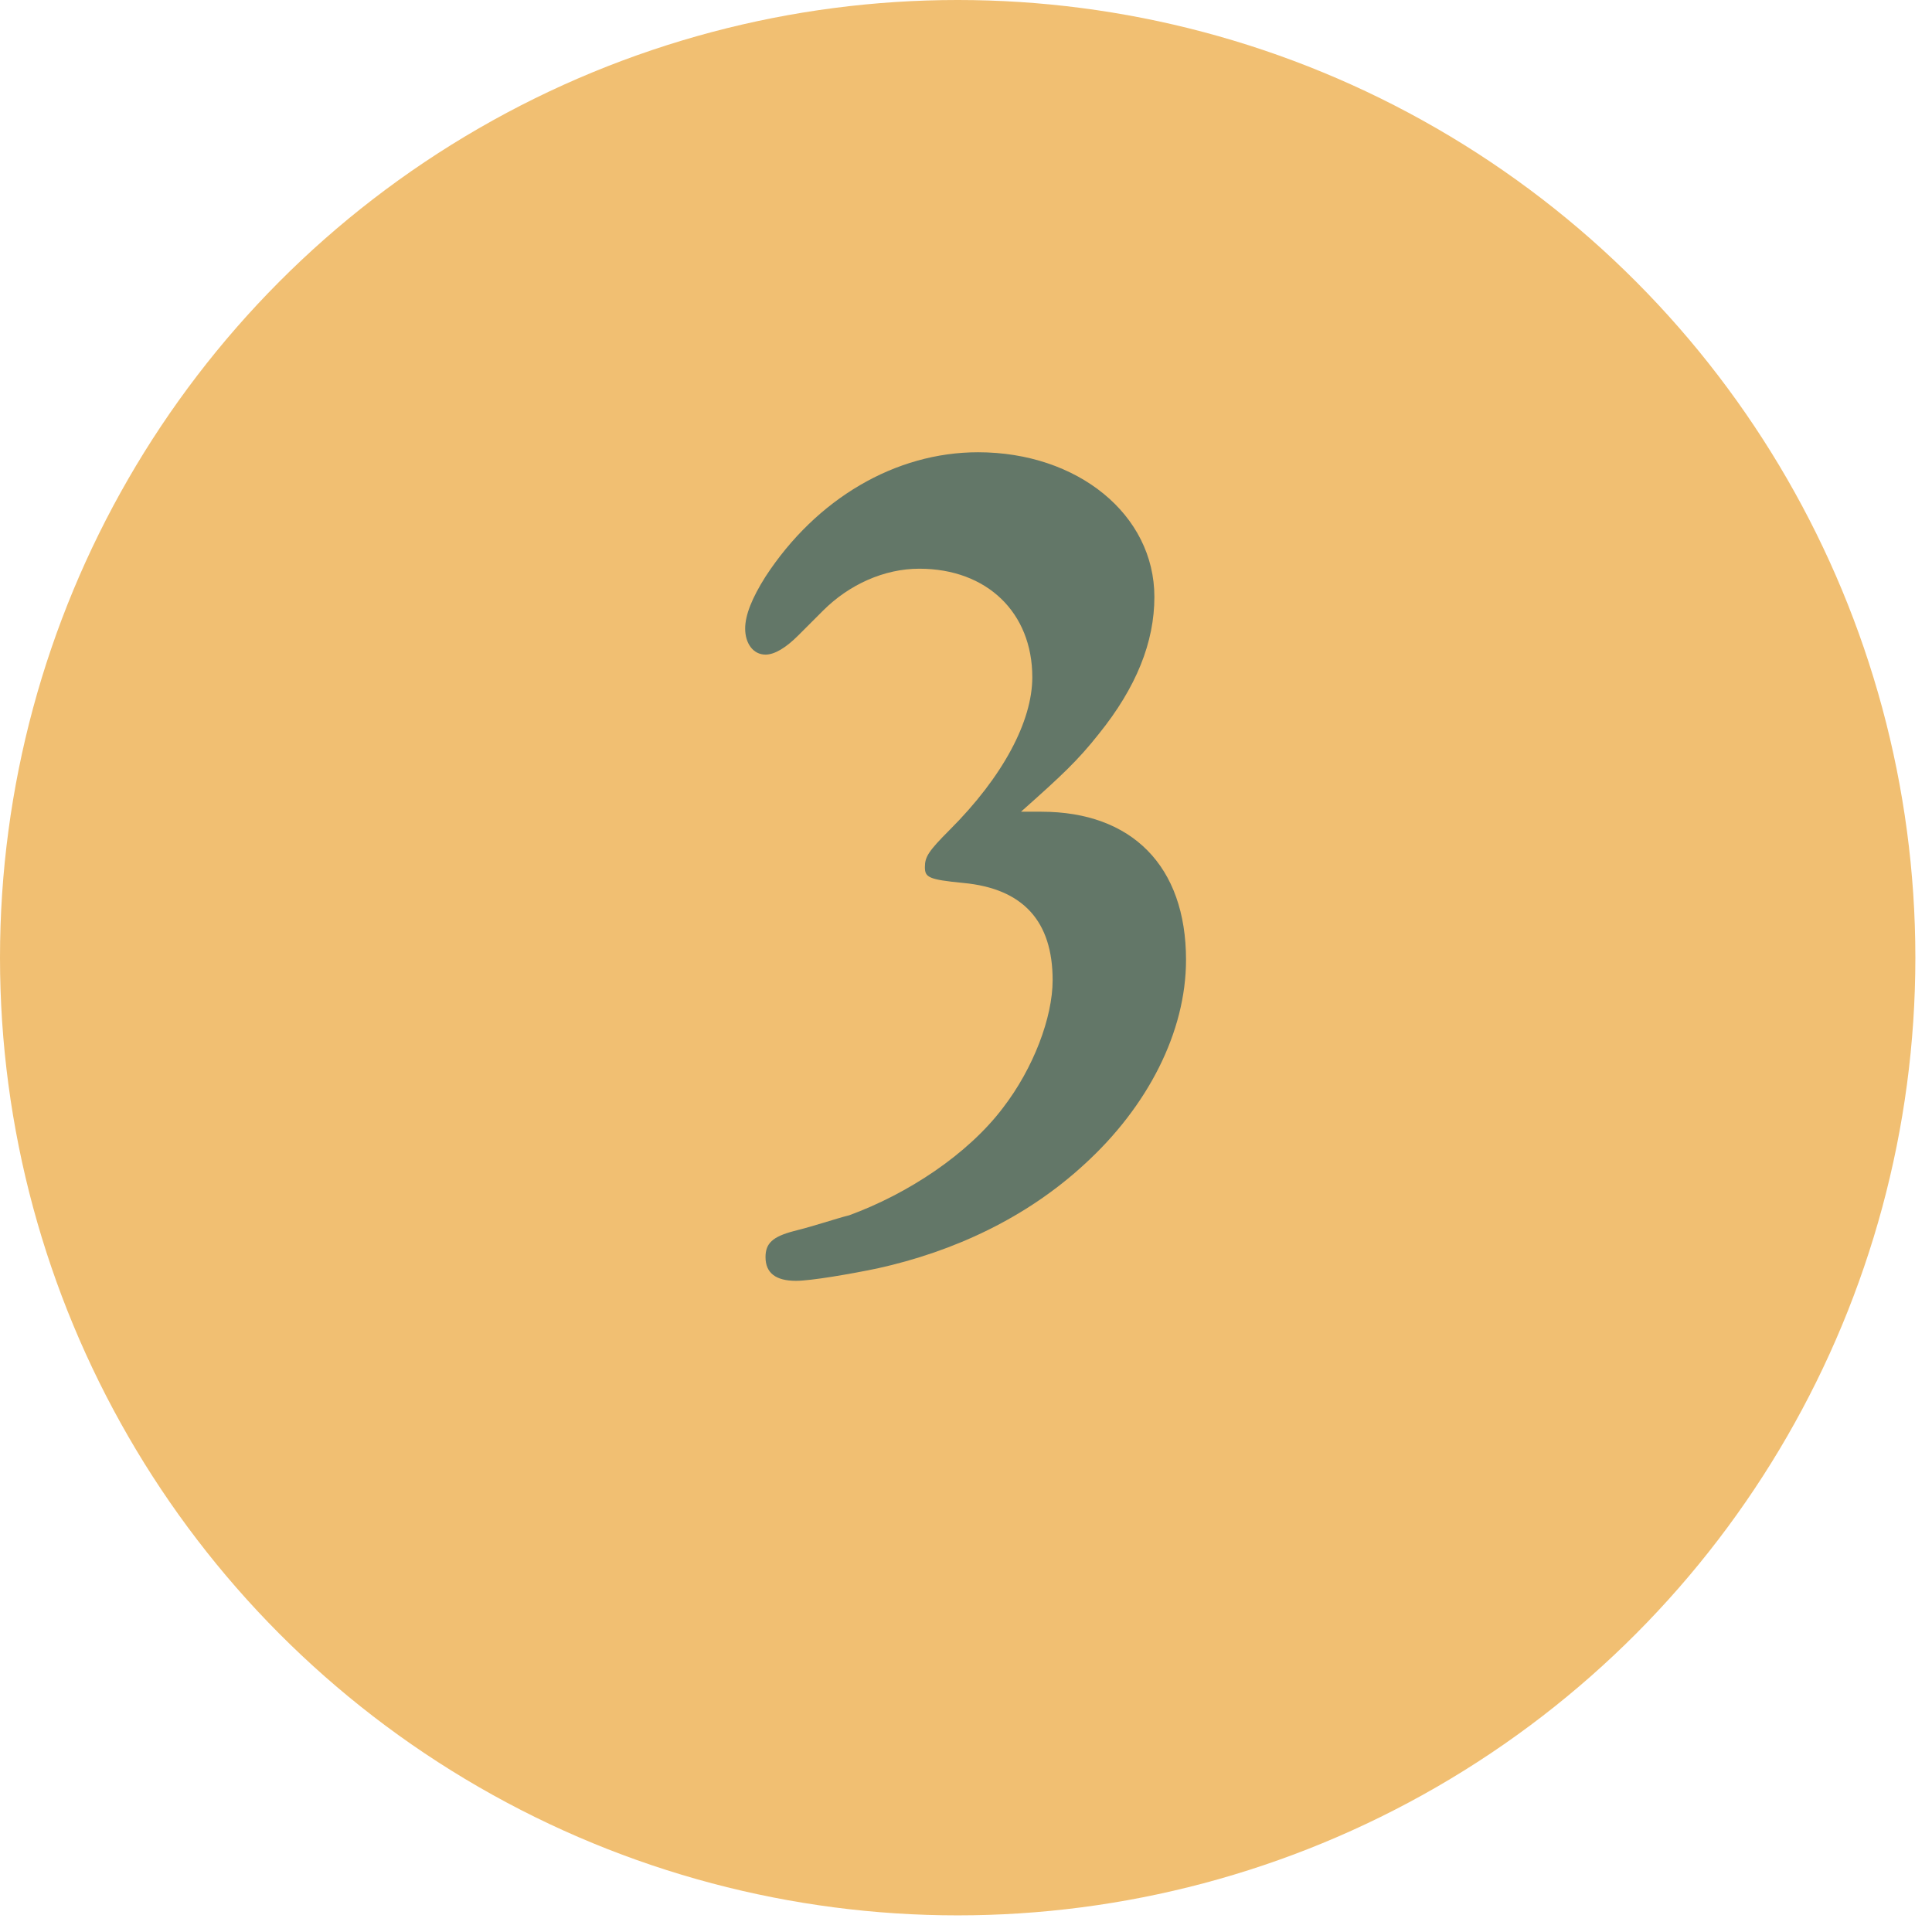 <svg width="69" height="69" viewBox="0 0 69 69" fill="none" xmlns="http://www.w3.org/2000/svg">
<circle cx="34.203" cy="34.203" r="34.203" fill="#F1BF72"/>
<path d="M36.464 28.99C37.917 27.698 38.482 27.174 39.249 26.205C40.582 24.549 41.228 22.935 41.228 21.32C41.228 18.373 38.482 16.152 34.93 16.152C31.983 16.152 29.157 17.808 27.34 20.593C26.856 21.36 26.613 21.966 26.613 22.45C26.613 22.975 26.896 23.379 27.34 23.379C27.663 23.379 28.067 23.137 28.511 22.692L29.399 21.804C30.328 20.876 31.579 20.311 32.831 20.311C35.253 20.311 36.868 21.885 36.868 24.186C36.868 25.761 35.818 27.739 33.92 29.636C33.153 30.403 33.032 30.605 33.032 30.968C33.032 31.332 33.153 31.413 34.405 31.534C36.545 31.735 37.594 32.906 37.594 35.006C37.594 36.338 36.908 38.154 35.818 39.568C34.566 41.223 32.427 42.636 30.328 43.403C29.843 43.524 29.157 43.766 28.349 43.968C27.582 44.17 27.34 44.412 27.34 44.896C27.34 45.462 27.703 45.744 28.43 45.744C28.955 45.744 30.368 45.502 31.337 45.3C34.082 44.695 36.666 43.483 38.725 41.586C40.985 39.527 42.358 36.863 42.358 34.279C42.358 30.928 40.42 28.99 37.191 28.99H36.464Z" fill="#637768"/>
</svg>
